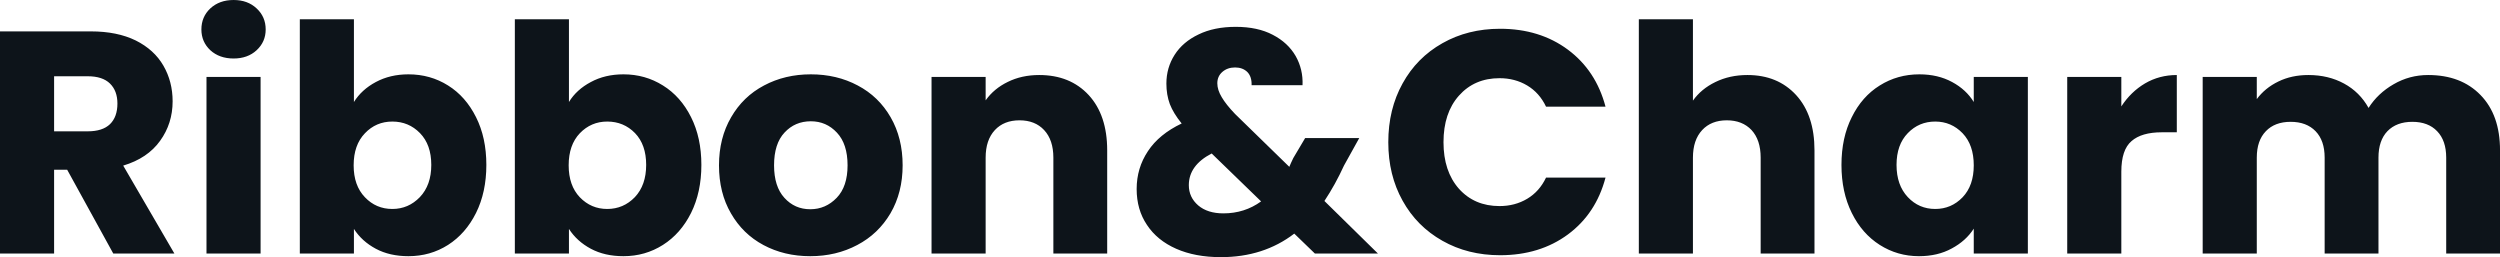 <svg fill="#0d141a" viewBox="0 0 181.608 18.676" height="100%" width="100%" xmlns="http://www.w3.org/2000/svg"><path preserveAspectRatio="none" d="M12.67 18.42L8.23 18.42L4.88 12.33L3.93 12.33L3.93 18.42L0 18.42L0 2.28L6.60 2.28Q8.51 2.28 9.86 2.94Q11.20 3.61 11.87 4.77Q12.54 5.93 12.54 7.36L12.54 7.36Q12.54 8.97 11.63 10.23Q10.72 11.50 8.95 12.03L8.95 12.03L12.67 18.42ZM3.93 5.54L3.93 9.54L6.37 9.54Q7.45 9.54 7.99 9.02Q8.53 8.49 8.53 7.52L8.53 7.52Q8.53 6.60 7.99 6.07Q7.45 5.54 6.37 5.54L6.37 5.54L3.93 5.54ZM16.97 4.25Q15.94 4.25 15.28 3.65Q14.63 3.04 14.63 2.14L14.63 2.14Q14.63 1.22 15.28 0.61Q15.94 0 16.97 0L16.97 0Q17.99 0 18.64 0.61Q19.30 1.22 19.30 2.14L19.30 2.14Q19.30 3.04 18.64 3.65Q17.99 4.25 16.97 4.25L16.97 4.25ZM15.00 5.59L18.93 5.59L18.93 18.42L15.00 18.42L15.00 5.59ZM25.71 7.41Q26.27 6.51 27.30 5.96Q28.34 5.40 29.67 5.40L29.67 5.40Q31.26 5.40 32.55 6.21Q33.83 7.01 34.58 8.51Q35.33 10.00 35.33 11.98L35.33 11.98Q35.33 13.96 34.58 15.47Q33.83 16.97 32.55 17.79Q31.26 18.61 29.67 18.61L29.67 18.61Q28.31 18.61 27.30 18.07Q26.29 17.53 25.71 16.63L25.71 16.63L25.71 18.42L21.78 18.42L21.78 1.40L25.71 1.40L25.71 7.41ZM31.33 11.98Q31.33 10.51 30.51 9.67Q29.69 8.83 28.50 8.83L28.50 8.83Q27.32 8.83 26.51 9.68Q25.69 10.53 25.69 12.01L25.69 12.01Q25.69 13.48 26.51 14.33Q27.32 15.18 28.50 15.18L28.50 15.18Q29.67 15.18 30.50 14.32Q31.33 13.45 31.33 11.98L31.33 11.98ZM41.33 7.41Q41.88 6.51 42.92 5.96Q43.95 5.40 45.29 5.40L45.29 5.40Q46.87 5.40 48.16 6.21Q49.45 7.01 50.20 8.51Q50.95 10.00 50.95 11.98L50.95 11.98Q50.95 13.96 50.20 15.47Q49.45 16.97 48.16 17.79Q46.87 18.61 45.29 18.61L45.29 18.61Q43.93 18.61 42.92 18.07Q41.91 17.53 41.33 16.63L41.33 16.63L41.33 18.42L37.40 18.42L37.40 1.40L41.33 1.40L41.33 7.41ZM46.94 11.98Q46.94 10.51 46.13 9.67Q45.31 8.83 44.11 8.83L44.11 8.83Q42.94 8.83 42.12 9.68Q41.31 10.53 41.31 12.01L41.31 12.01Q41.31 13.48 42.12 14.33Q42.94 15.18 44.11 15.18L44.11 15.18Q45.29 15.18 46.12 14.32Q46.94 13.45 46.94 11.98L46.94 11.98ZM58.86 18.61Q56.97 18.61 55.46 17.80Q53.96 17.00 53.10 15.50Q52.23 14.01 52.23 12.01L52.23 12.01Q52.23 10.03 53.11 8.52Q53.98 7.01 55.50 6.21Q57.02 5.40 58.90 5.40L58.90 5.40Q60.79 5.40 62.31 6.21Q63.83 7.01 64.70 8.52Q65.57 10.03 65.57 12.01L65.57 12.01Q65.57 13.98 64.69 15.49Q63.80 17.00 62.27 17.80Q60.74 18.61 58.86 18.61L58.86 18.61ZM58.86 15.20Q59.98 15.20 60.78 14.37Q61.57 13.55 61.57 12.01L61.57 12.01Q61.57 10.46 60.80 9.64Q60.03 8.81 58.90 8.81L58.90 8.81Q57.75 8.81 56.99 9.63Q56.23 10.44 56.23 12.01L56.23 12.01Q56.23 13.55 56.98 14.37Q57.73 15.20 58.86 15.20L58.86 15.20ZM75.49 5.45Q77.74 5.45 79.09 6.91Q80.43 8.37 80.43 10.92L80.43 10.92L80.43 18.42L76.52 18.42L76.52 11.45Q76.52 10.17 75.85 9.45Q75.19 8.74 74.06 8.74L74.06 8.74Q72.93 8.74 72.27 9.45Q71.60 10.17 71.60 11.45L71.60 11.45L71.60 18.42L67.67 18.42L67.67 5.59L71.60 5.59L71.60 7.29Q72.20 6.44 73.21 5.95Q74.22 5.45 75.49 5.45L75.49 5.45ZM100.10 18.42L95.52 18.42L94.02 16.97Q91.79 18.68 88.69 18.68L88.69 18.68Q86.82 18.68 85.44 18.07Q84.06 17.46 83.32 16.34Q82.57 15.23 82.57 13.73L82.57 13.73Q82.57 12.21 83.39 10.98Q84.20 9.75 85.84 8.97L85.84 8.97Q85.24 8.23 84.98 7.56Q84.73 6.88 84.73 6.07L84.73 6.07Q84.73 4.92 85.33 3.98Q85.93 3.04 87.07 2.50Q88.20 1.95 89.77 1.95L89.77 1.95Q91.36 1.95 92.46 2.53Q93.56 3.10 94.12 4.07Q94.67 5.04 94.62 6.19L94.62 6.19L90.92 6.19Q90.94 5.57 90.61 5.23Q90.27 4.90 89.72 4.90L89.72 4.90Q89.17 4.90 88.80 5.22Q88.43 5.54 88.43 6.05L88.43 6.05Q88.43 6.53 88.75 7.06Q89.06 7.59 89.72 8.28L89.72 8.28L93.66 12.12Q93.70 12.01 93.78 11.84Q93.86 11.68 93.95 11.48L93.95 11.48L94.81 10.03L98.74 10.03L97.63 12.03Q97.01 13.39 96.21 14.60L96.21 14.60L100.10 18.42ZM88.87 15.50Q90.41 15.50 91.61 14.63L91.61 14.63L88.02 11.15Q86.36 12.01 86.36 13.45L86.36 13.45Q86.36 14.33 87.04 14.92Q87.72 15.50 88.87 15.50L88.87 15.50ZM100.85 10.33Q100.85 7.93 101.89 6.06Q102.92 4.19 104.78 3.14Q106.63 2.09 108.97 2.09L108.97 2.09Q111.85 2.09 113.90 3.61Q115.94 5.13 116.63 7.75L116.63 7.75L112.31 7.75Q111.83 6.74 110.94 6.21Q110.05 5.68 108.93 5.68L108.93 5.68Q107.11 5.68 105.98 6.95Q104.86 8.21 104.86 10.33L104.86 10.33Q104.86 12.44 105.98 13.71Q107.11 14.97 108.93 14.97L108.93 14.97Q110.05 14.97 110.94 14.44Q111.83 13.91 112.31 12.90L112.31 12.90L116.63 12.90Q115.94 15.52 113.90 17.03Q111.85 18.54 108.97 18.54L108.97 18.54Q106.63 18.54 104.78 17.49Q102.92 16.44 101.89 14.58Q100.85 12.72 100.85 10.33L100.85 10.33ZM126.94 5.45Q129.14 5.45 130.48 6.91Q131.81 8.37 131.81 10.92L131.81 10.92L131.81 18.42L127.90 18.42L127.90 11.45Q127.90 10.17 127.24 9.45Q126.57 8.74 125.44 8.74L125.44 8.74Q124.31 8.74 123.65 9.45Q122.98 10.17 122.98 11.45L122.98 11.45L122.98 18.42L119.05 18.42L119.05 1.40L122.98 1.40L122.98 7.31Q123.58 6.46 124.61 5.96Q125.65 5.45 126.94 5.45L126.94 5.45ZM133.77 11.98Q133.77 10.00 134.52 8.51Q135.26 7.01 136.55 6.21Q137.84 5.40 139.43 5.40L139.43 5.40Q140.78 5.40 141.81 5.96Q142.83 6.51 143.38 7.41L143.38 7.41L143.38 5.59L147.31 5.59L147.31 18.42L143.38 18.42L143.38 16.61Q142.81 17.50 141.78 18.05Q140.76 18.61 139.40 18.61L139.40 18.61Q137.84 18.61 136.55 17.79Q135.26 16.97 134.52 15.47Q133.77 13.96 133.77 11.98L133.77 11.98ZM143.38 12.01Q143.38 10.53 142.57 9.68Q141.75 8.83 140.58 8.83L140.58 8.83Q139.40 8.83 138.59 9.67Q137.77 10.51 137.77 11.98L137.77 11.98Q137.77 13.45 138.59 14.32Q139.40 15.18 140.58 15.18L140.58 15.18Q141.75 15.18 142.57 14.33Q143.38 13.48 143.38 12.01L143.38 12.01ZM154.10 7.73Q154.79 6.67 155.82 6.06Q156.86 5.45 158.13 5.45L158.13 5.45L158.13 9.61L157.04 9.61Q155.57 9.61 154.84 10.25Q154.10 10.88 154.10 12.47L154.10 12.47L154.10 18.42L150.17 18.42L150.17 5.59L154.10 5.59L154.10 7.73ZM176.39 5.45Q178.78 5.45 180.19 6.90Q181.61 8.35 181.61 10.92L181.61 10.92L181.61 18.42L177.70 18.42L177.70 11.45Q177.70 10.21 177.04 9.53Q176.39 8.85 175.24 8.85L175.24 8.85Q174.09 8.85 173.43 9.53Q172.78 10.21 172.78 11.45L172.78 11.45L172.78 18.42L168.87 18.42L168.87 11.45Q168.87 10.21 168.21 9.53Q167.55 8.85 166.40 8.85L166.40 8.85Q165.25 8.85 164.60 9.53Q163.94 10.21 163.94 11.45L163.94 11.45L163.94 18.42L160.01 18.42L160.01 5.59L163.94 5.59L163.94 7.20Q164.54 6.39 165.51 5.92Q166.47 5.45 167.69 5.45L167.69 5.45Q169.14 5.45 170.28 6.07Q171.42 6.69 172.06 7.84L172.06 7.84Q172.73 6.78 173.88 6.12Q175.03 5.45 176.39 5.45L176.39 5.45Z"></path></svg>